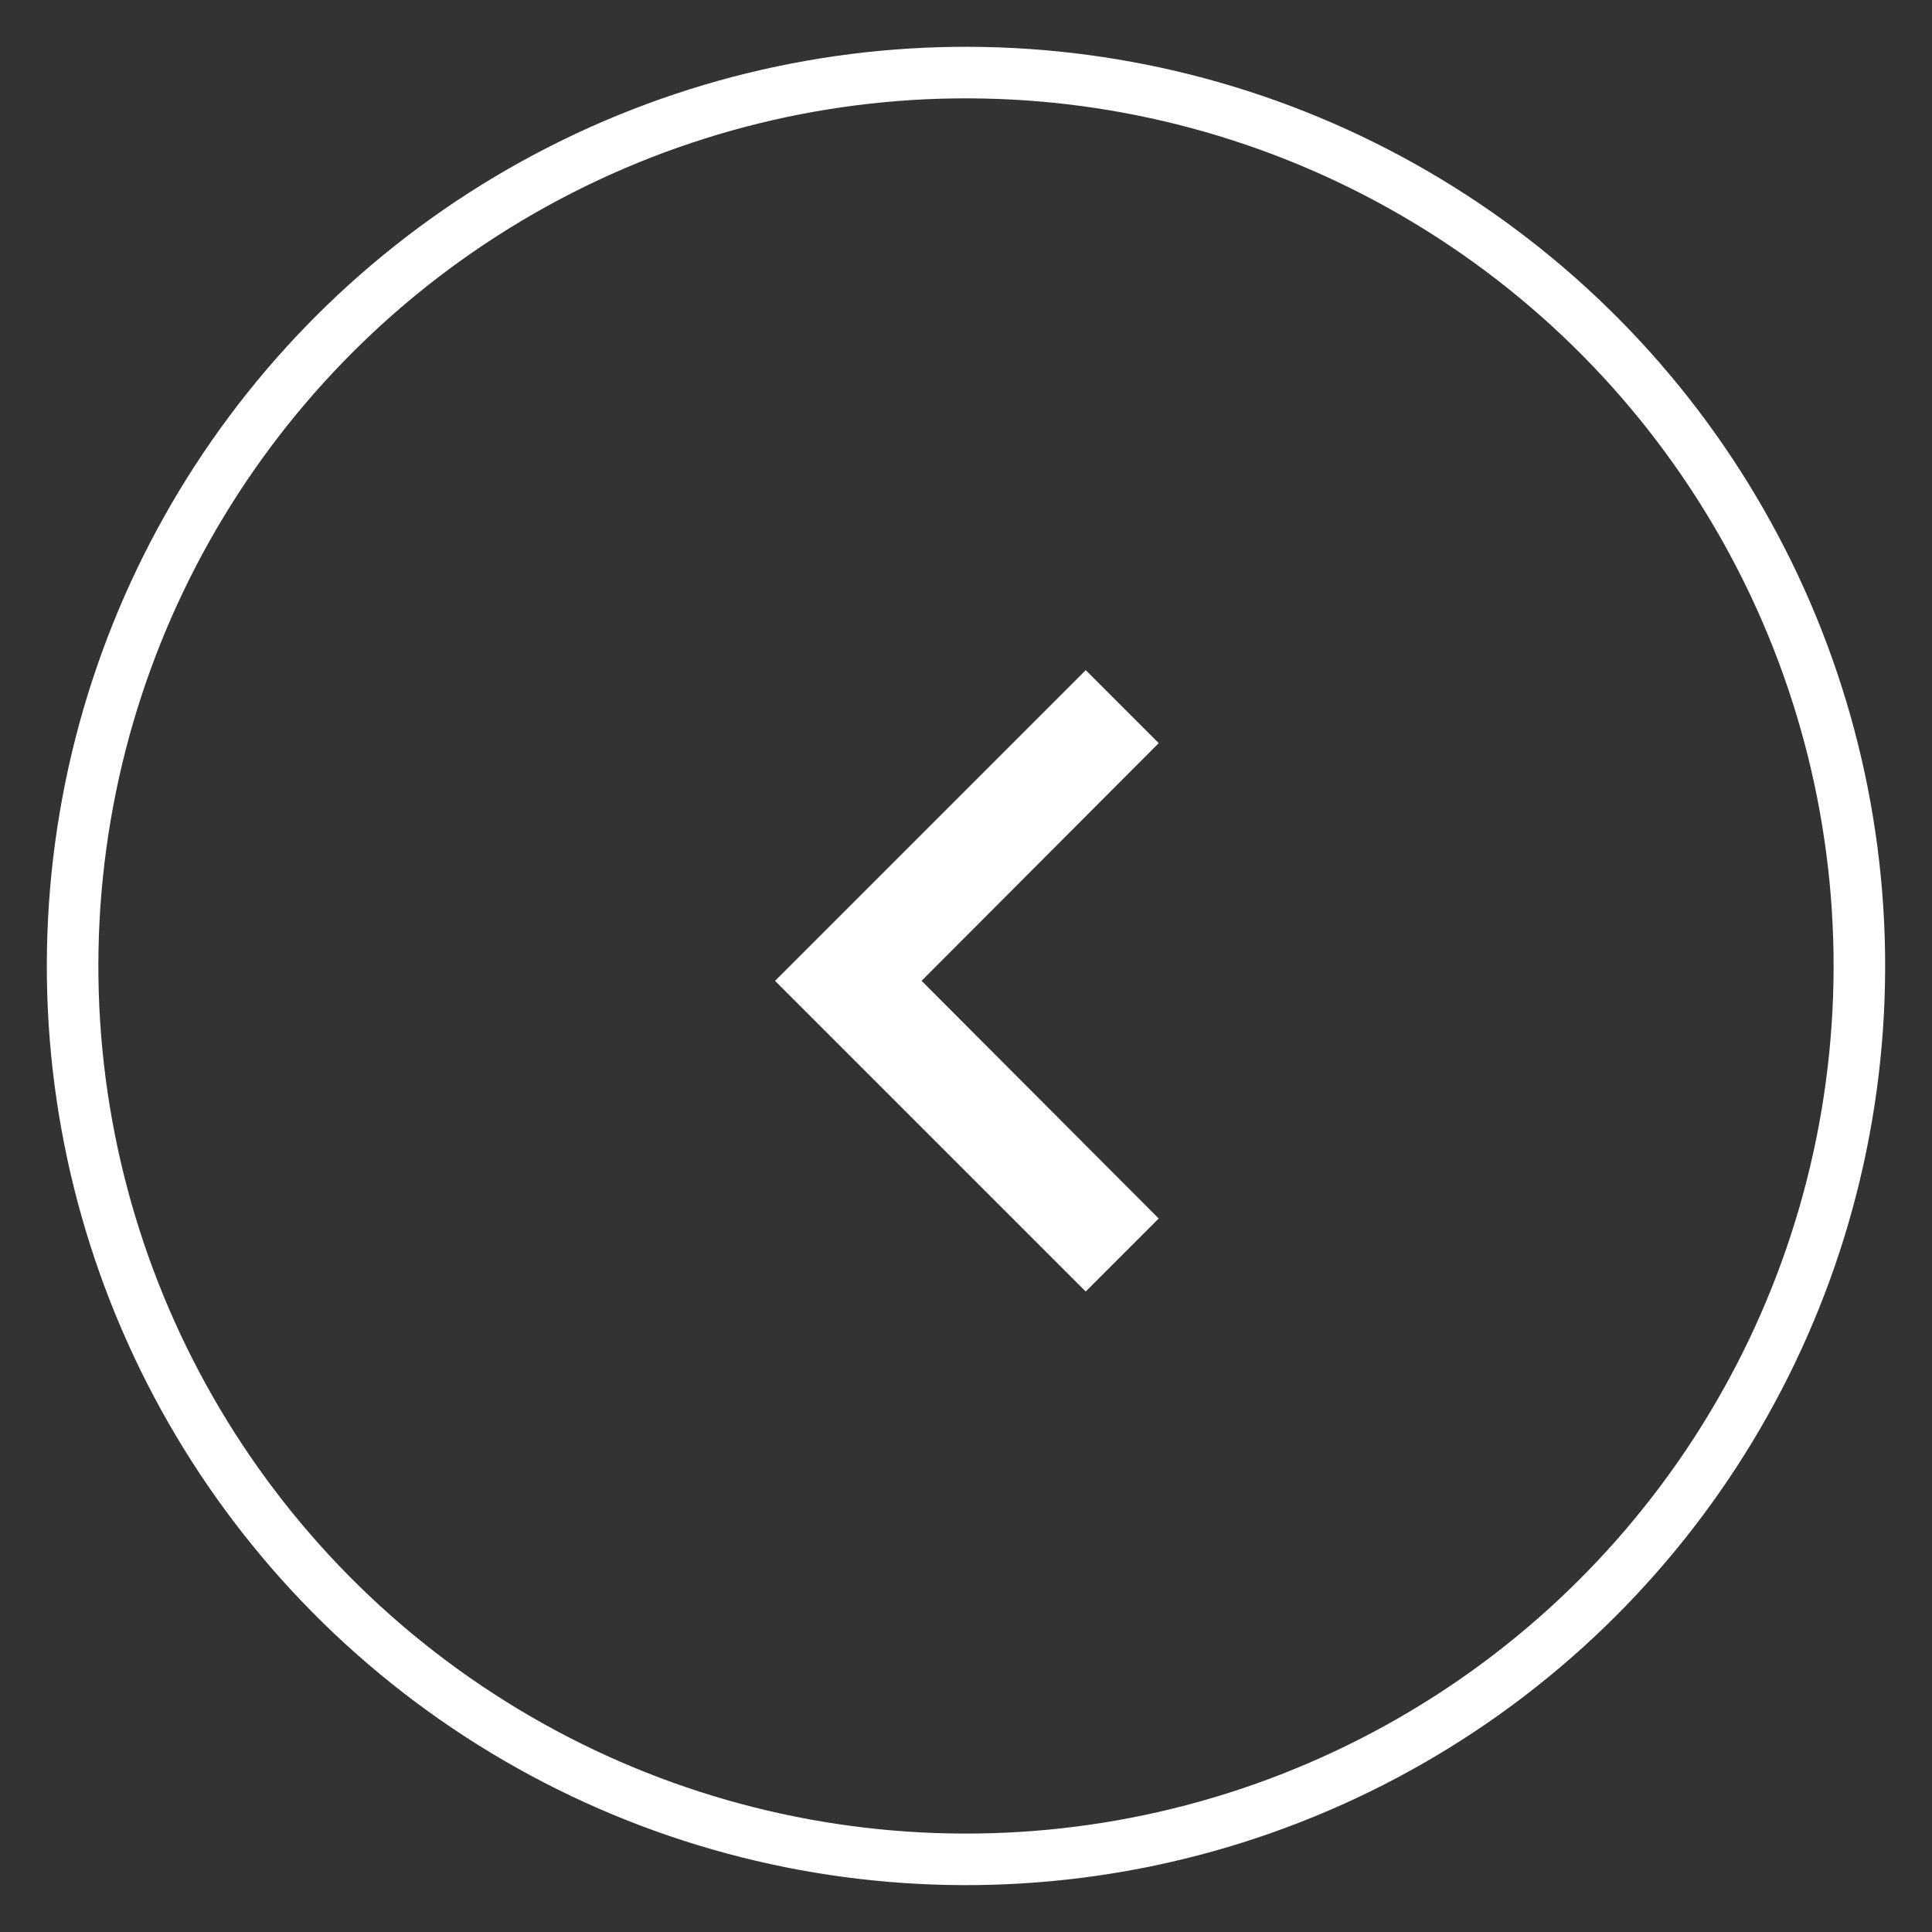 <svg xmlns="http://www.w3.org/2000/svg" width="37.479" height="37.479" viewBox="0 0 37.479 37.479">
    <rect x="0" y="0" width="37.479" height="37.479" fill="#333333" stroke="none"/>
    <g data-name="Group 62080">
        <g data-name="Group 61537">
            <g data-name="Group 61519">
                <g data-name="Ellipse 626" transform="rotate(-177 18.297 18.273)" style="fill:transparent;stroke:#fff">
                    <circle cx="17.831" cy="17.831" r="17.831" style="stroke:none"/>
                    <circle cx="17.831" cy="17.831" r="17.331" style="fill:none"/>
                </g>
            </g>
        </g>
        <path data-name="Icon material-keyboard-arrow-right" d="m20.328 19.263-4.6-4.611 4.6-4.611-1.416-1.416-6.027 6.027 6.027 6.027z" transform="translate(2.15 4.375)" style="fill:#fff"/>
    </g>
</svg>
